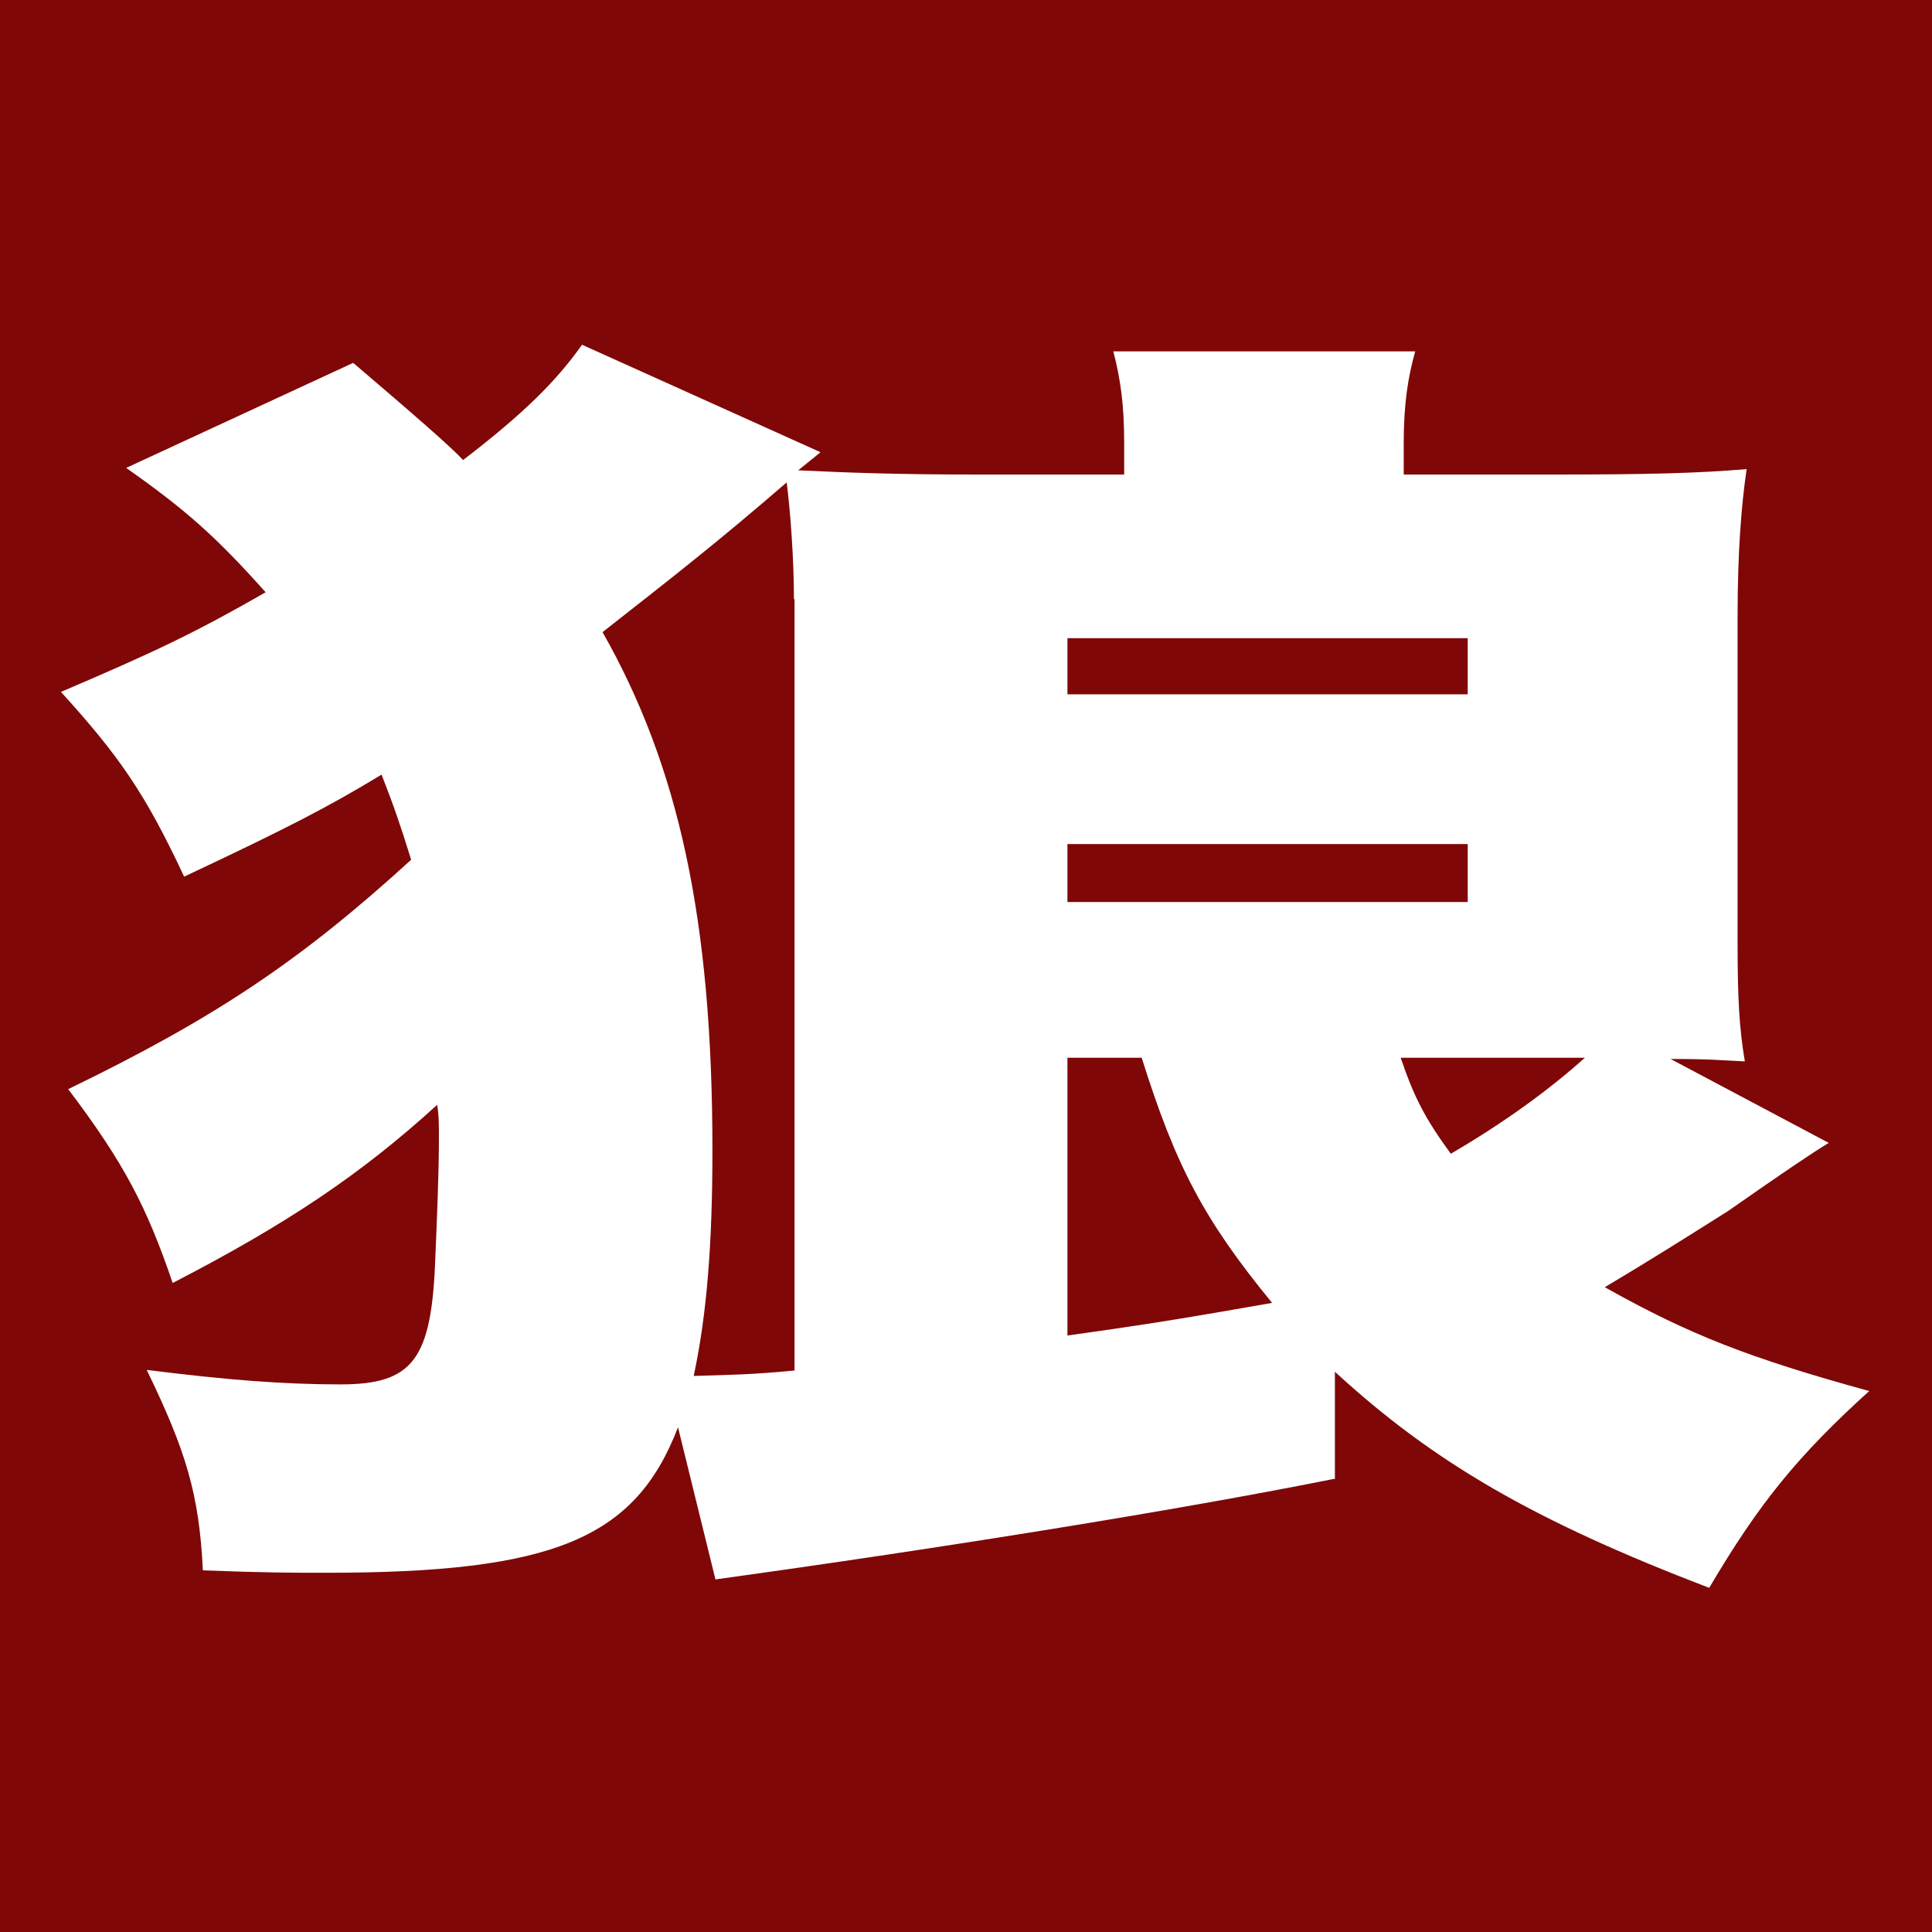 <svg viewBox="0 0 32 32" xmlns="http://www.w3.org/2000/svg" data-name="Layer 1" id="Layer_1">
  <defs>
    <style>
      .cls-1 {
        fill: #fff;
      }

      .cls-2 {
        fill: #800707;
      }
    </style>
  </defs>
  <rect height="33.45" width="33.45" y="-.72" x="-.72" class="cls-2"></rect>
  <path d="M22.12,24.49c-2.59.52-6.51,1.15-10.27,1.67l-.62-2.52c-.71,1.85-2.07,2.41-5.83,2.41-.56,0-.99,0-2.04-.04-.06-1.26-.28-1.98-.93-3.32,1.36.17,2.28.24,3.21.24,1.2,0,1.51-.41,1.57-2.09.03-.72.06-1.41.06-2.02,0-.17,0-.37-.03-.52-1.26,1.15-2.5,1.98-4.38,2.95-.43-1.26-.8-1.98-1.73-3.21,2.41-1.17,3.83-2.11,5.68-3.8-.19-.61-.28-.87-.49-1.41-.89.54-1.57.89-3.27,1.69-.65-1.39-1.08-2-2.04-3.06,1.57-.67,2.22-.98,3.39-1.65-.83-.93-1.33-1.37-2.31-2.06l3.76-1.74c1.02.87,1.64,1.41,1.82,1.61.99-.76,1.54-1.3,1.97-1.91l3.95,1.78c-.18.15-.25.2-.37.3.86.04,1.63.07,3.02.07h2.38v-.52c0-.63-.06-1.06-.18-1.52h5c-.12.43-.19.87-.19,1.52v.52h2.41c1.6,0,2.44-.02,3.27-.09-.09.61-.15,1.39-.15,2.43v5.45c0,.91.03,1.39.12,1.93-.43-.02-.56-.04-1.23-.04l2.62,1.39q-.37.22-1.67,1.13c-.62.39-1.2.76-2.04,1.26,1.39.78,2.38,1.17,4.38,1.72-1.17,1.06-1.82,1.85-2.65,3.26-2.9-1.11-4.57-2.08-6.2-3.58v1.78ZM13.15,9.92c0-.67-.06-1.46-.12-1.93-1.11.96-1.85,1.54-3.05,2.48,1.26,2.22,1.82,4.76,1.82,8.58,0,1.54-.09,2.71-.31,3.74.65-.02.93-.02,1.67-.09v-12.77ZM24.31,11.5v-.93h-6.63v.93h6.63ZM17.68,14.94h6.63v-.96h-6.63v.96ZM17.68,22.12c1.45-.2,2.19-.33,3.39-.54-1.14-1.39-1.6-2.28-2.16-4.06h-1.23v4.6ZM23.2,17.52c.22.65.4,1,.83,1.59.89-.52,1.63-1.06,2.22-1.59h-3.05Z" class="cls-1"></path>
</svg>